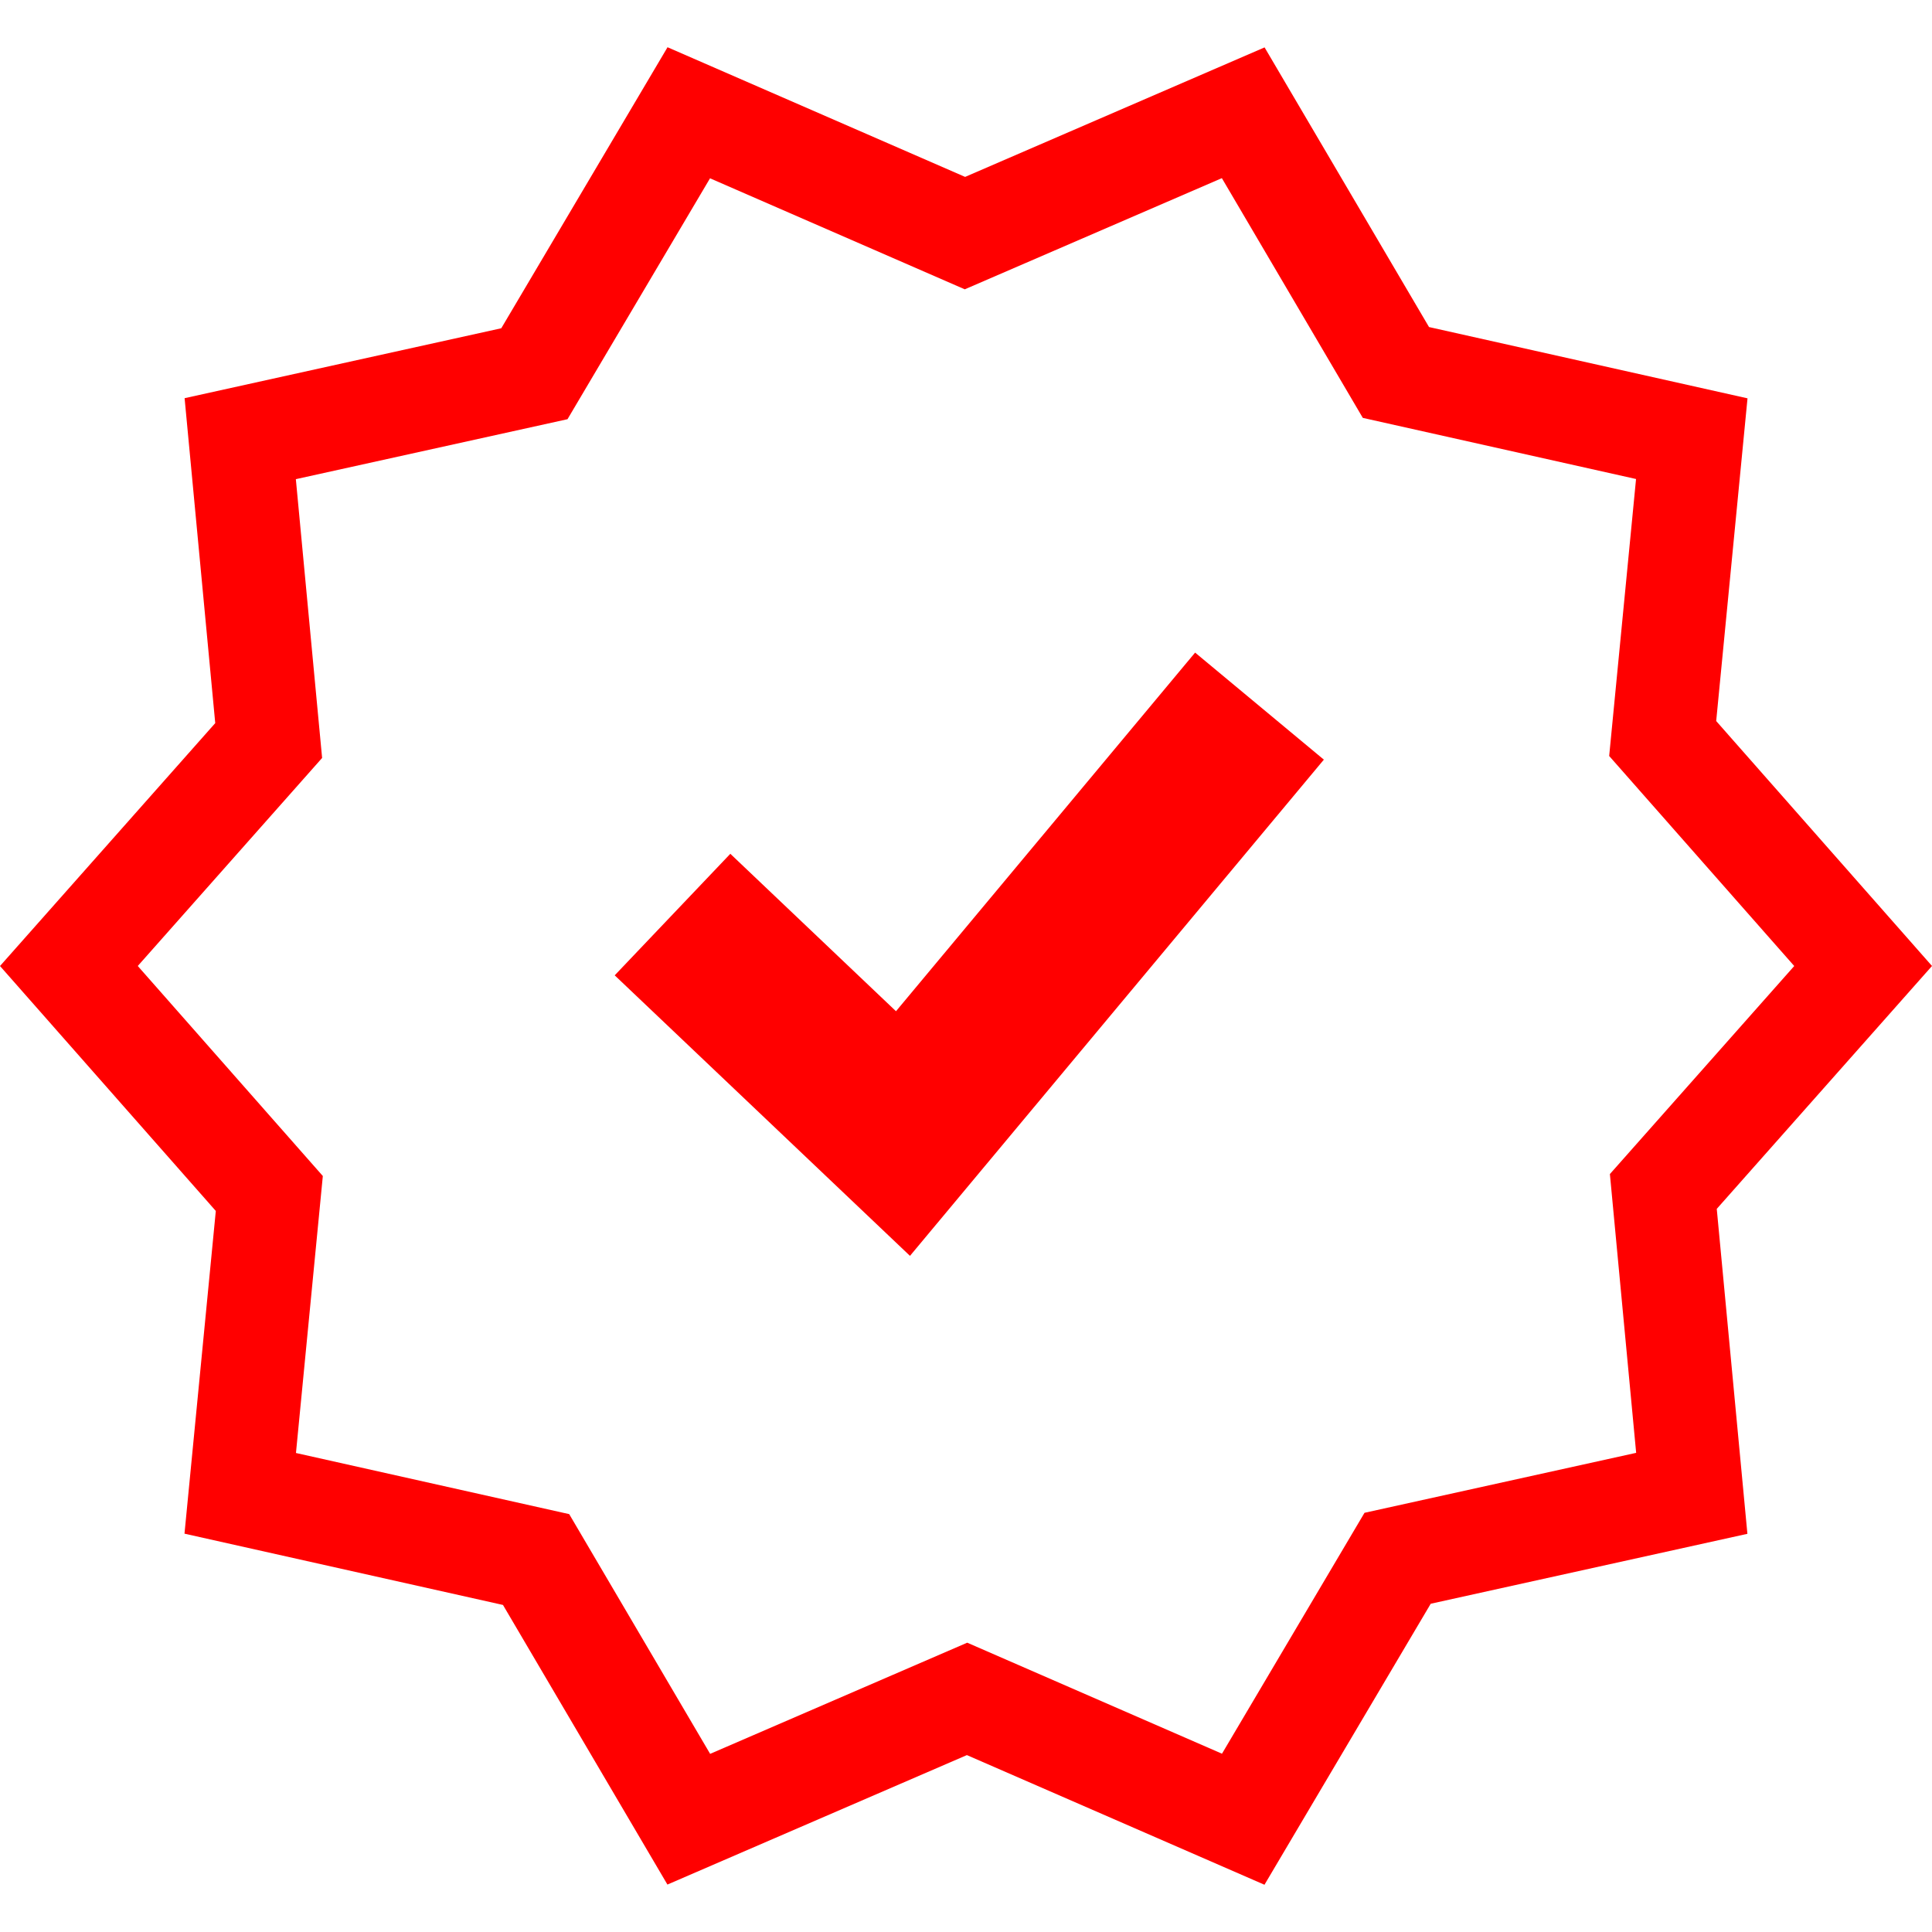 <svg  width="42px" height="42px" xmlns="http://www.w3.org/2000/svg" shape-rendering="geometricPrecision" text-rendering="geometricPrecision" image-rendering="optimizeQuality" fill-rule="evenodd" clip-rule="evenodd" viewBox="0 0 511.99 486.95">
  <path fill="red" fill-rule="nonzero" d="M193.54 213.74l43.9 41.72 79.27-95.04 34.12 28.37-109.68 131.5-78.25-74.34 30.64-32.21zm62.22-179.38L335.12.04l43.58 74.11 84.4 18.89-8.3 85.52 57.19 64.91-57.04 64.37 8.12 86.11-83.92 18.53-44.06 74.47-78.86-34.36-79.36 34.31-43.58-74.1-84.4-18.89 8.3-85.52L0 243.48l57.04-64.37L48.92 93l83.92-18.53L176.9 0l78.86 34.36zm68.04.33l-68.13 29.46-67.51-29.42-37.77 63.84-71.99 15.89 6.96 73.88-48.85 55.13 49.04 55.66-7.12 73.4 72.41 16.2 37.35 63.53 68.13-29.46 67.51 29.42 37.77-63.84 71.99-15.89-6.96-73.88 48.85-55.13-49.04-55.66 7.12-73.4-72.41-16.2-37.35-63.53z"/>
</svg>
